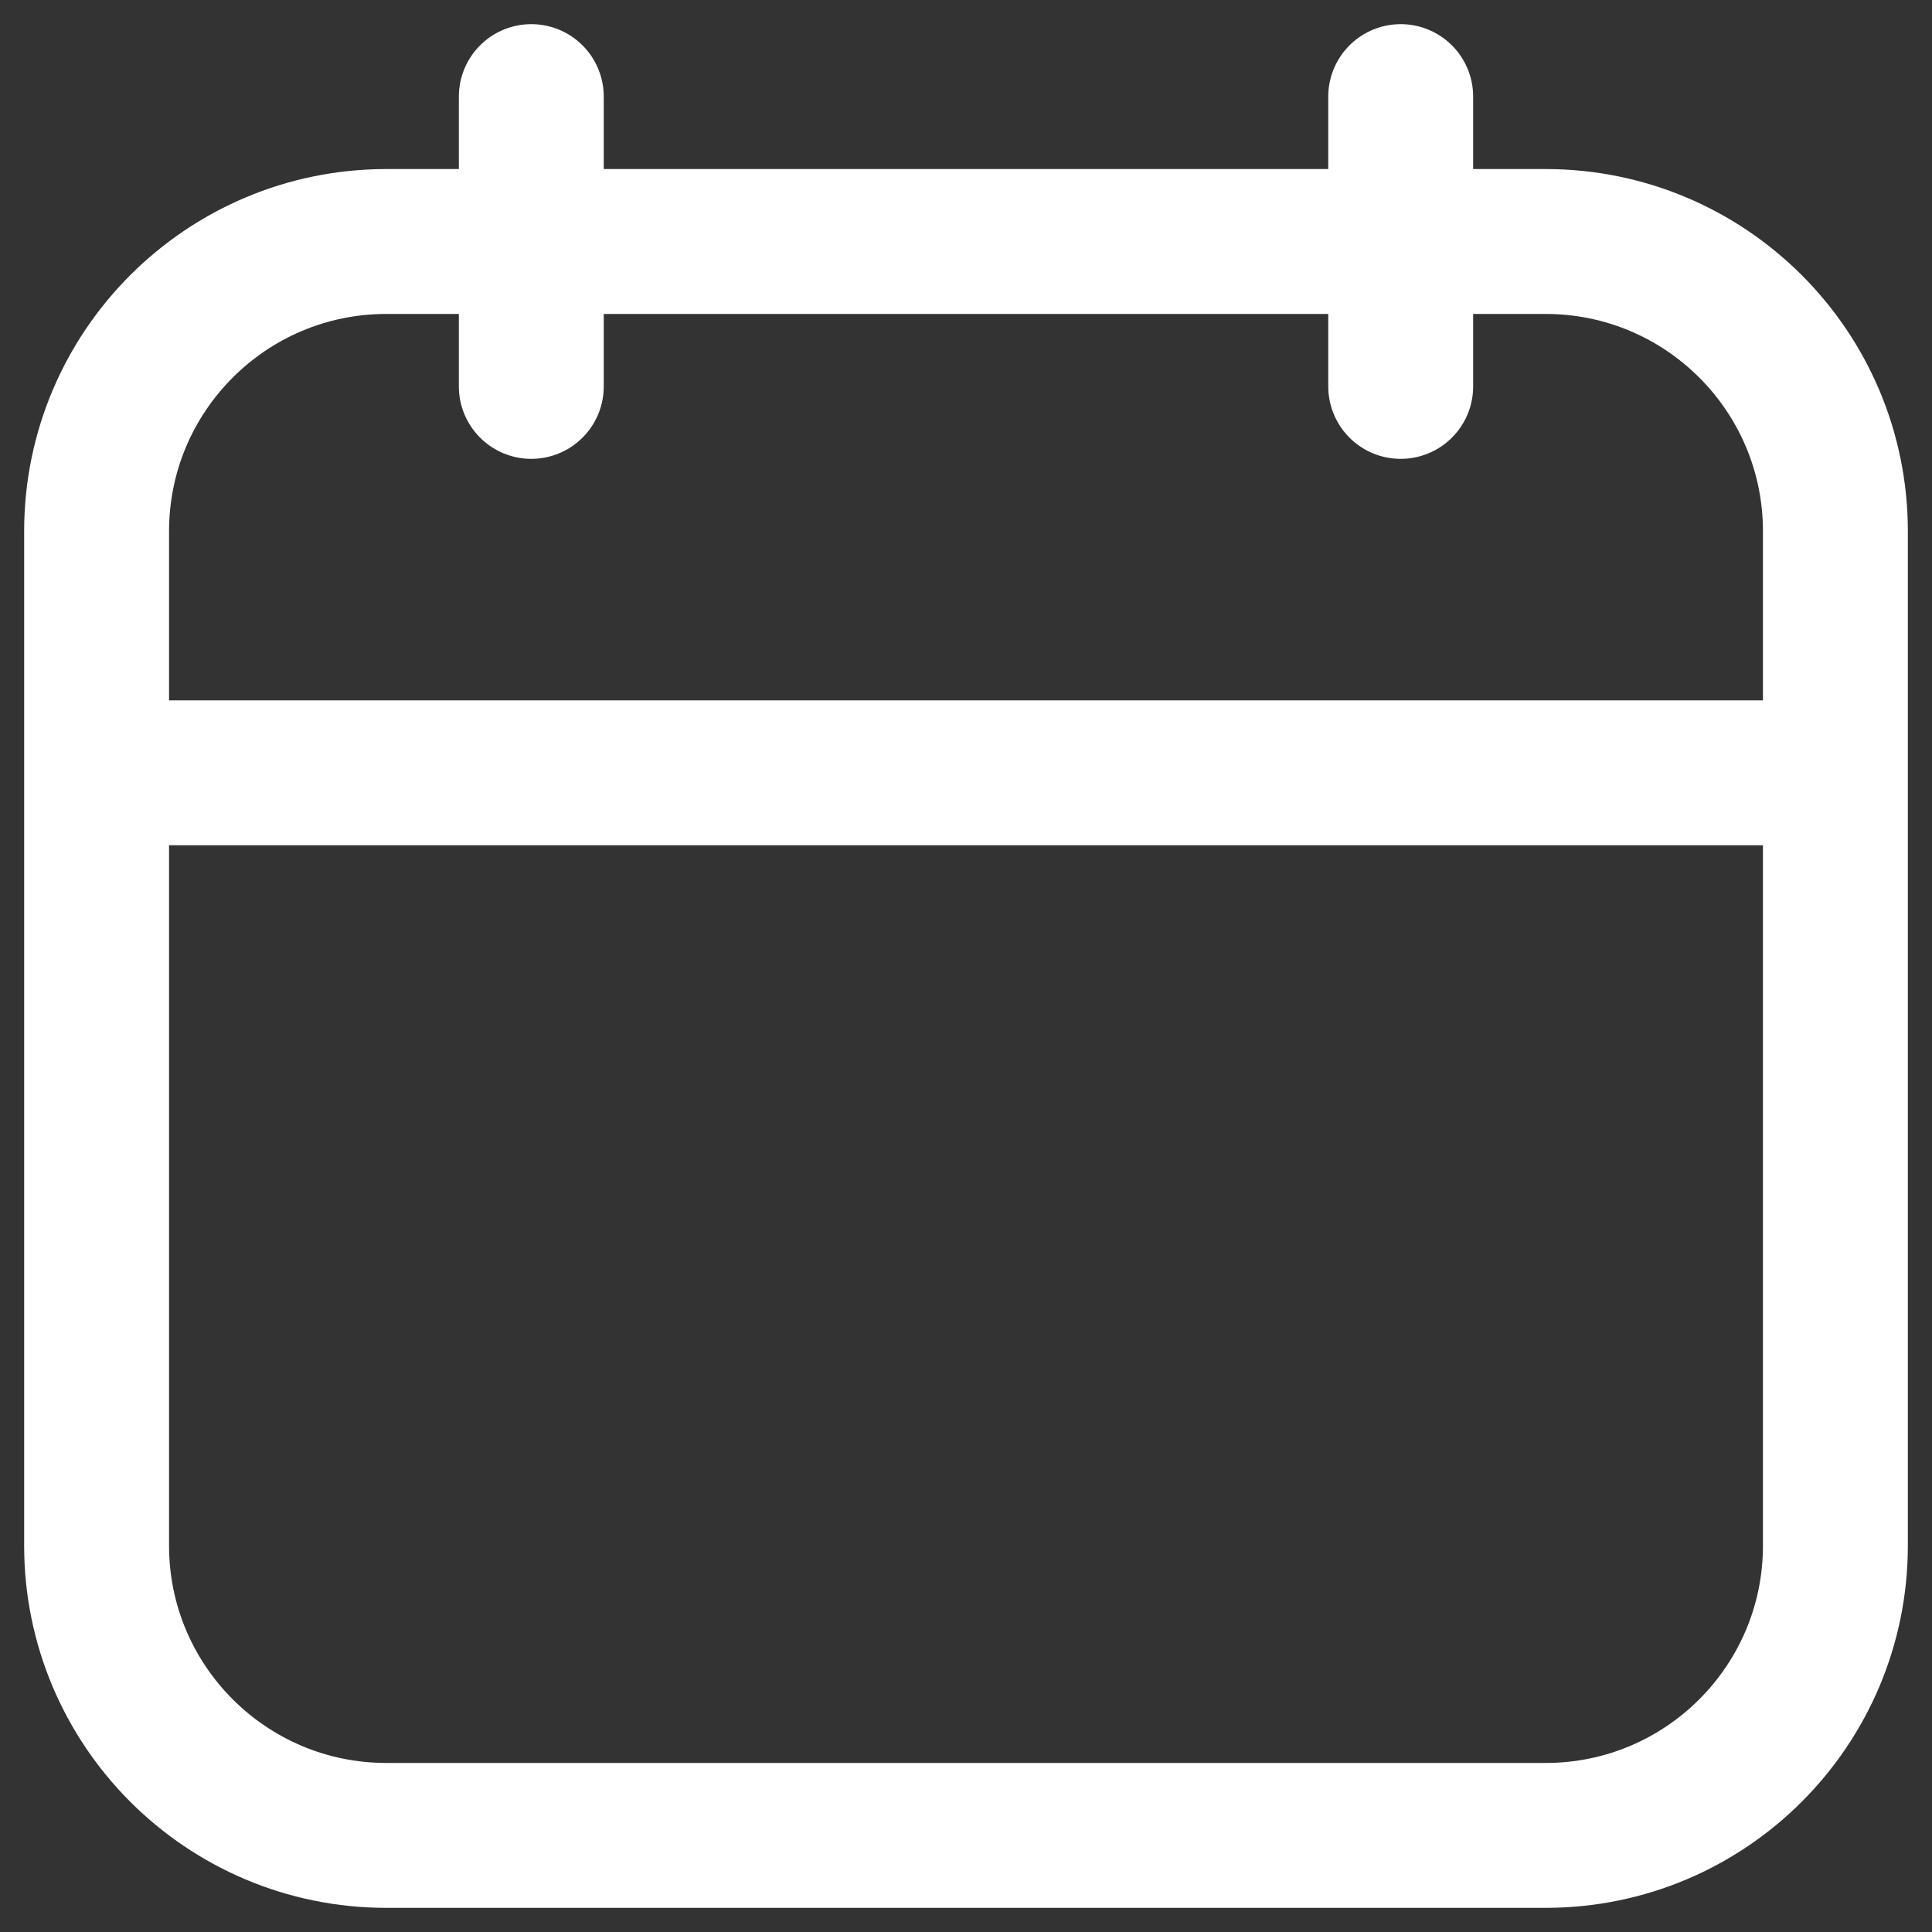 <?xml version="1.0" encoding="UTF-8"?>
<svg xmlns="http://www.w3.org/2000/svg" width="20" height="20" viewBox="0 0 20 20" fill="none">
  <rect x="0" y="0" width="20" height="20" fill="#333333" stroke="none"/>
  <g clip-path="url(#clip0_0_62)">
    <path d="M5.5 1V4M14.5 1V4M19 8H1M4 19H16C17.657 19 19 17.657 19 16V5.5C19 3.843 17.657 2.5 16 2.5H4C2.343 2.5 1 3.843 1 5.5V16C1 17.657 2.343 19 4 19Z" stroke="white" stroke-width="1.5" stroke-linecap="round" stroke-linejoin="round"></path>
  </g>
  <defs>
    <clipPath id="clip0_0_62">
      <rect width="20" height="20" fill="white"></rect>
    </clipPath>
  </defs>
</svg>
